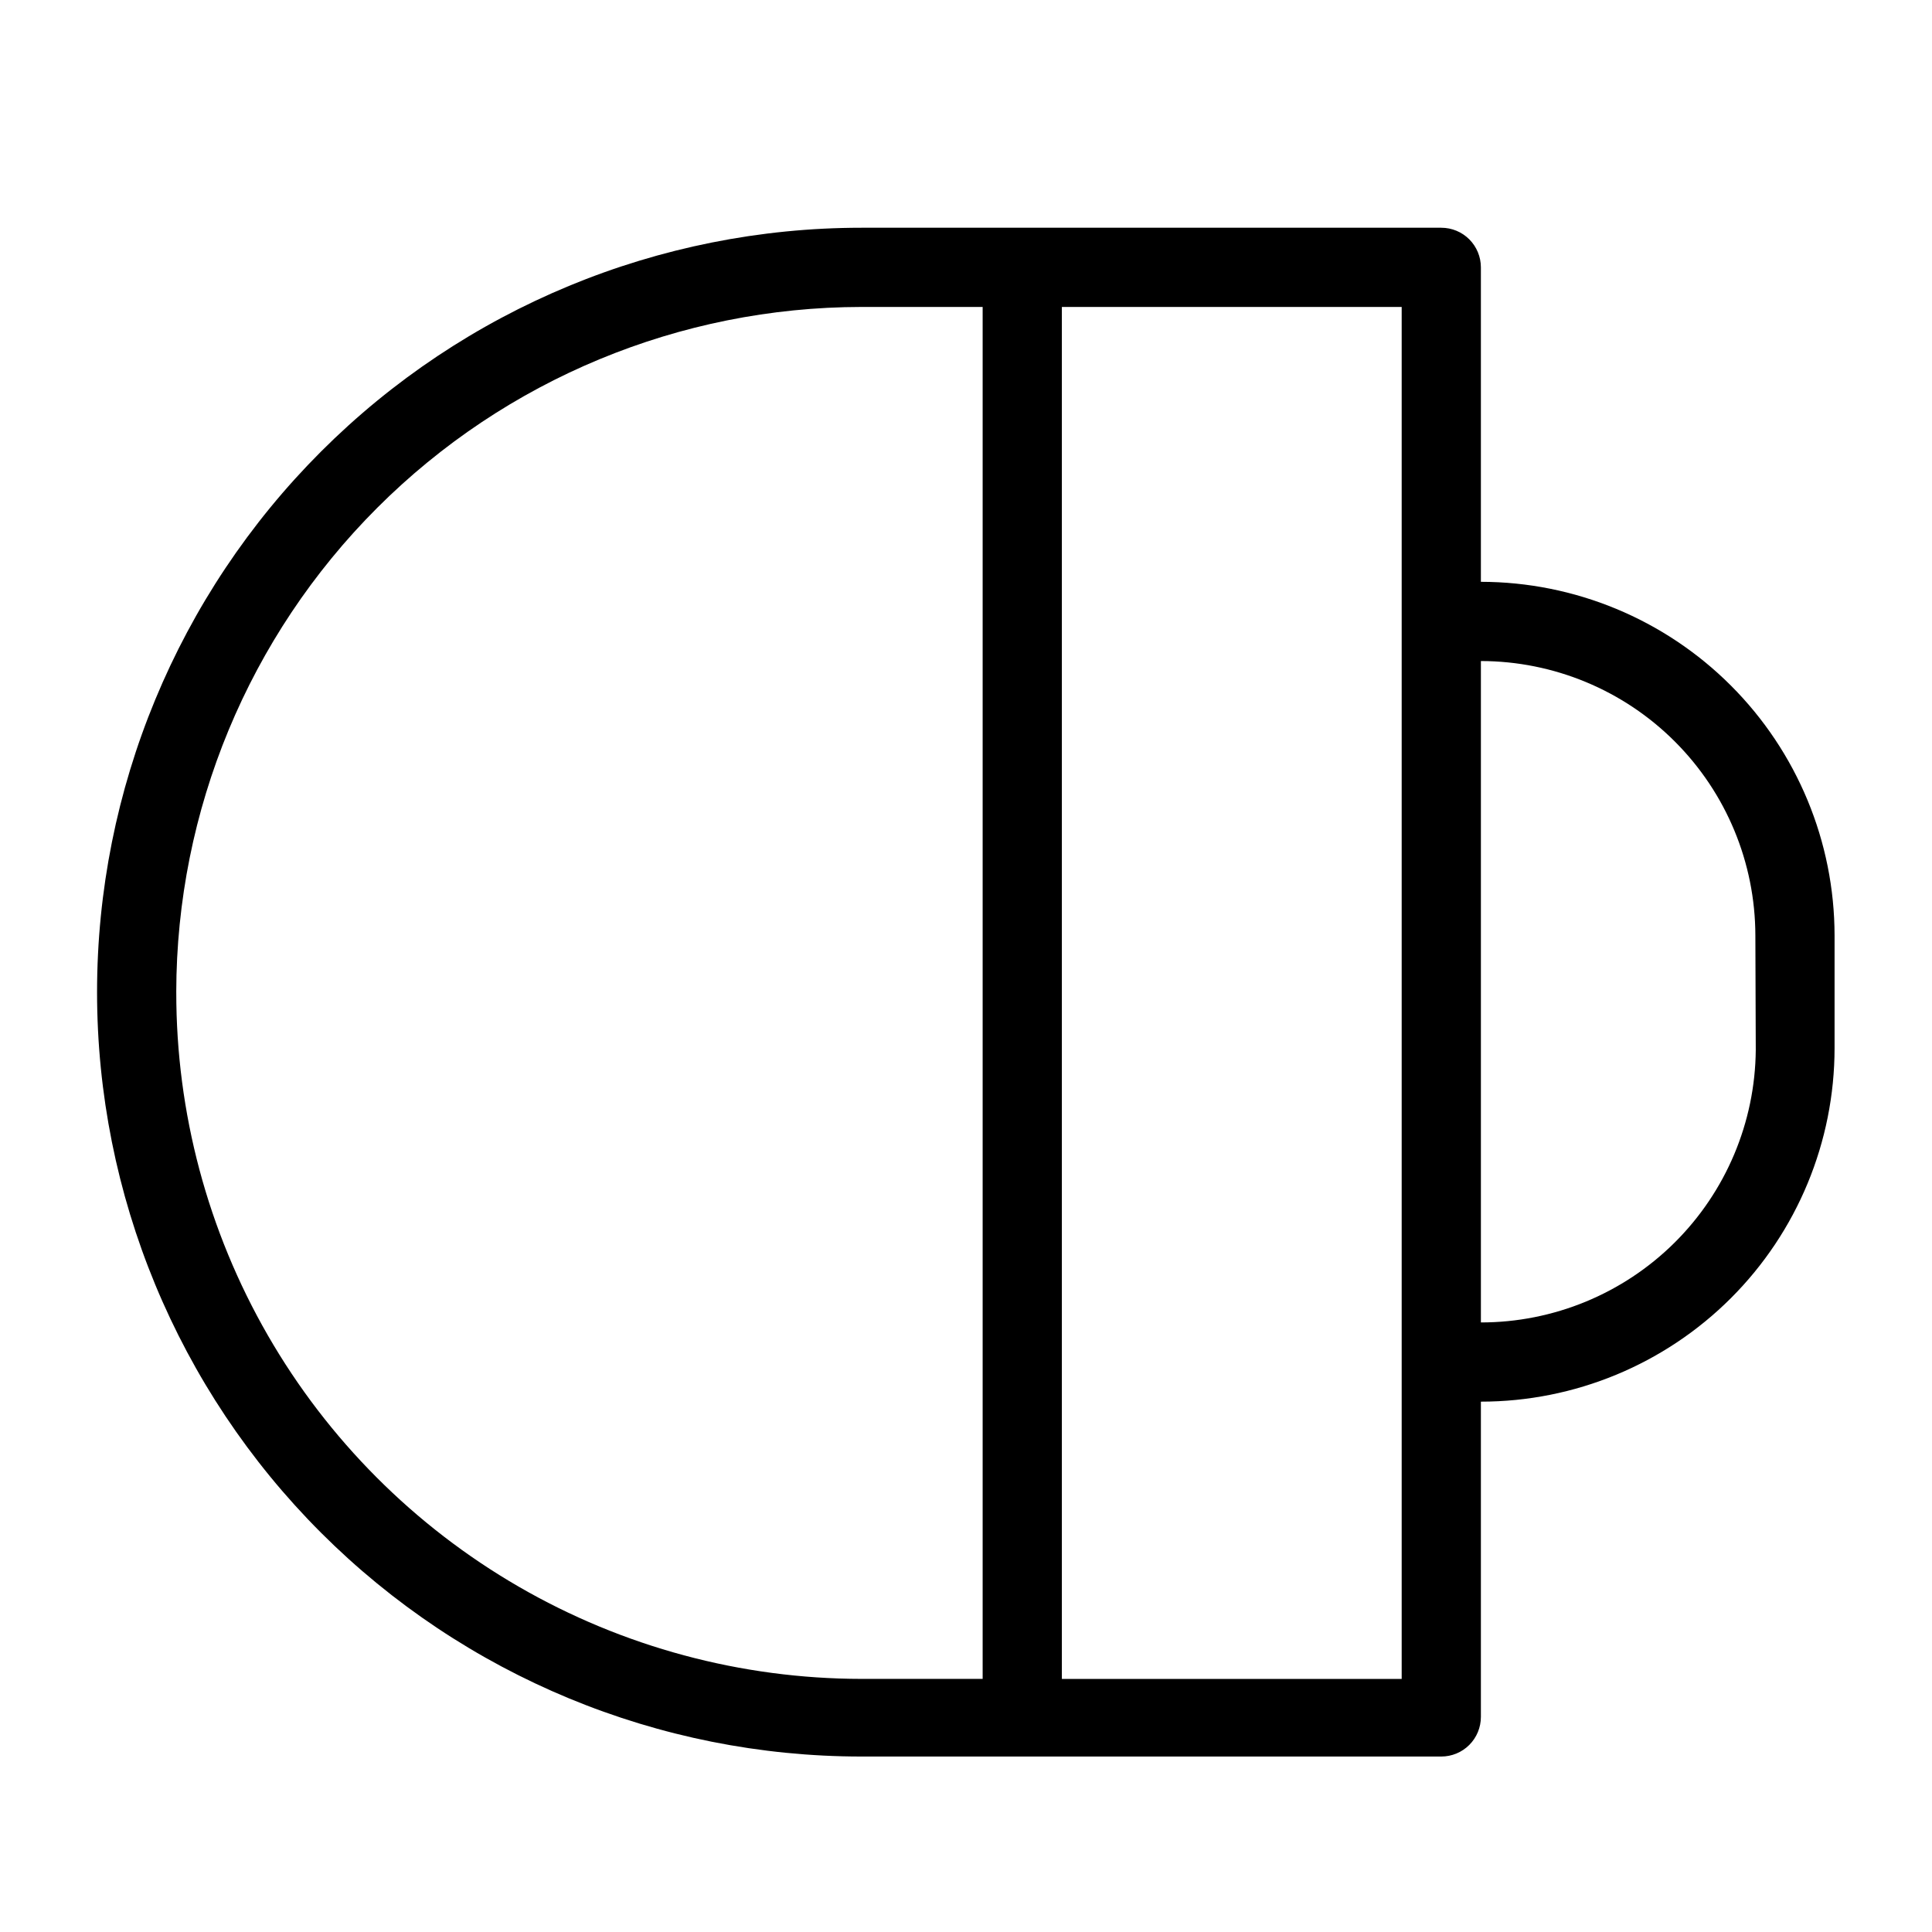 <?xml version="1.0" encoding="UTF-8"?>
<!-- Uploaded to: SVG Repo, www.svgrepo.com, Generator: SVG Repo Mixer Tools -->
<svg fill="#000000" width="800px" height="800px" version="1.1" viewBox="144 144 512 512" xmlns="http://www.w3.org/2000/svg">
 <path d="m536.45 298.19v-83.34c0-2.781-1.105-5.453-3.074-7.422-1.965-1.969-4.637-3.074-7.422-3.074h-153.66c-53.727 0-105.25 21.344-143.24 59.332-37.988 37.992-59.332 89.516-59.332 143.24 0 53.727 21.344 105.25 59.332 143.24 37.992 37.988 89.516 59.332 143.24 59.332h153.66c2.785 0 5.457-1.105 7.422-3.074 1.969-1.969 3.074-4.641 3.074-7.422v-83.551c24.859 0 48.699-9.875 66.277-27.449 17.578-17.578 27.453-41.422 27.453-66.277v-29.809c-0.027-24.852-9.91-48.676-27.484-66.246-17.57-17.574-41.395-27.457-66.246-27.484zm-345.74 108.74c0.055-48.141 19.203-94.293 53.246-128.34 34.039-34.043 80.195-53.191 128.34-53.246h32.117v363.58h-32.117c-31.91-0.035-63.25-8.473-90.867-24.461-27.617-15.984-50.539-38.961-66.465-66.613-15.922-27.656-24.285-59.016-24.25-90.926zm324.75 182h-90.055v-363.58h90.055zm93.836-166.68c-0.164 19.211-7.914 37.574-21.555 51.102-13.645 13.523-32.078 21.113-51.289 21.109v-175.28c19.285 0.027 37.77 7.699 51.402 21.336 13.637 13.633 21.309 32.117 21.336 51.402z"/>
</svg>